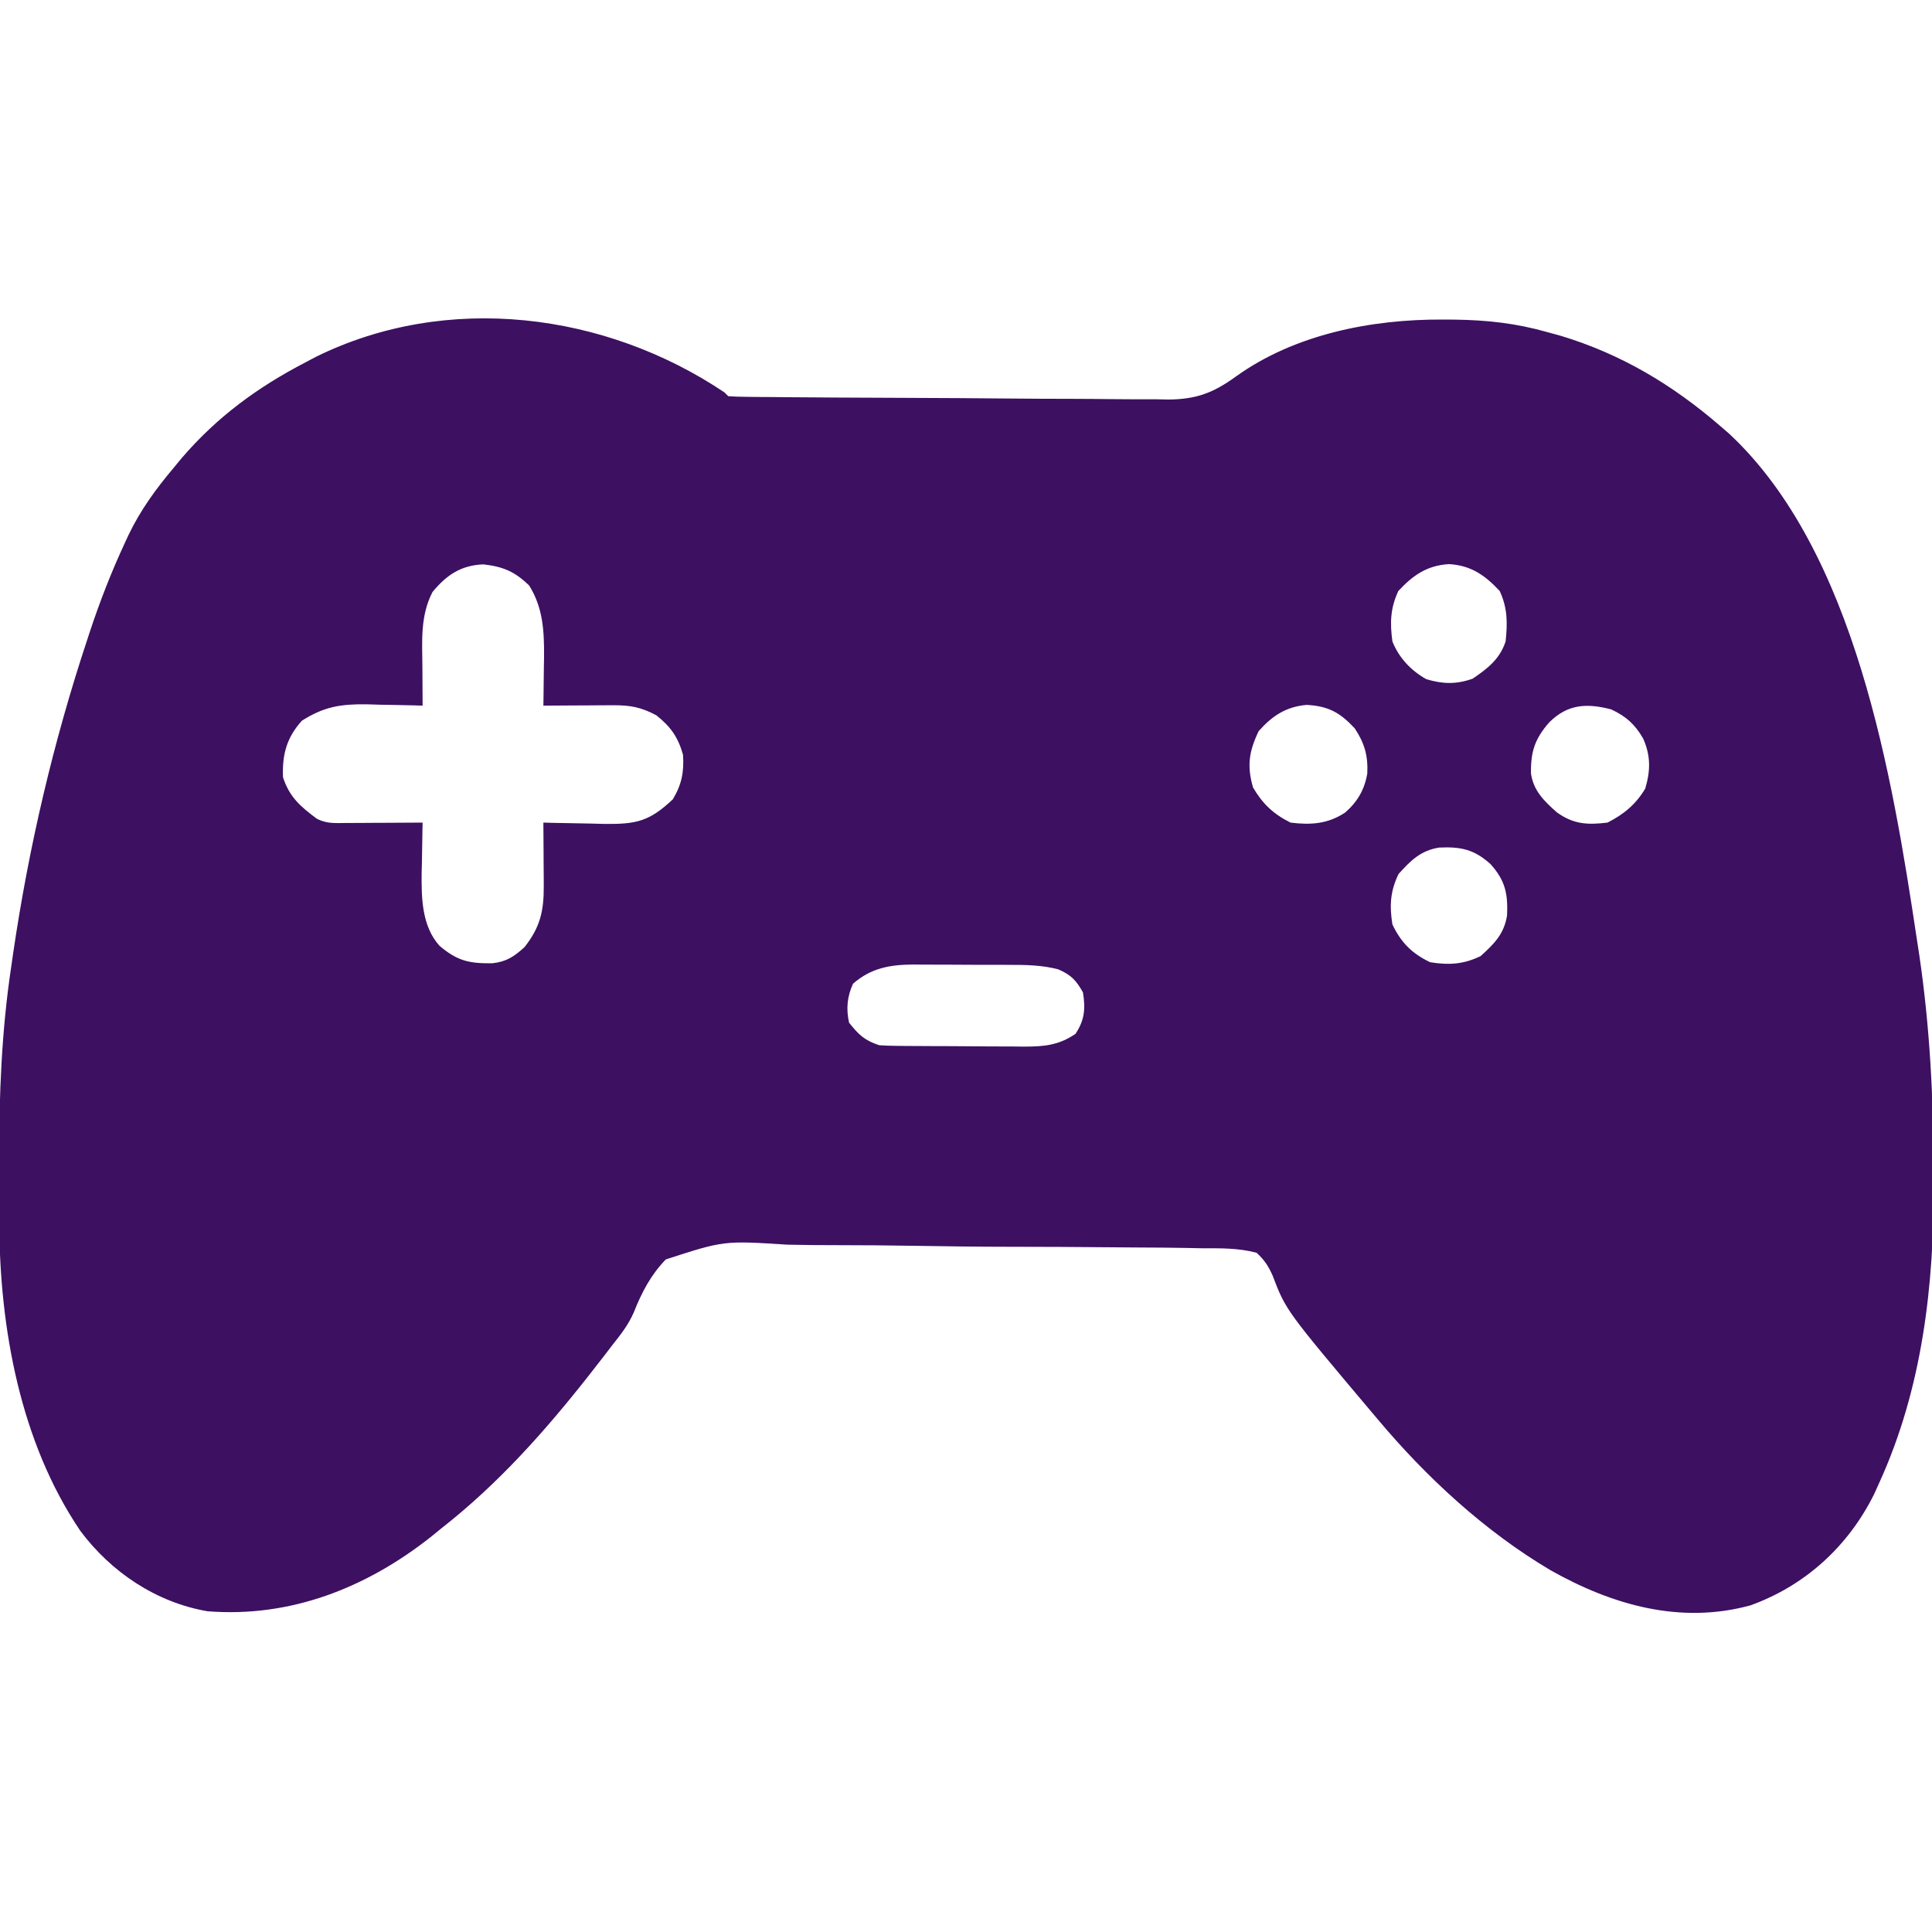 <svg width="80" height="80" viewBox="0 0 80 80" fill="none" xmlns="http://www.w3.org/2000/svg">
<g clip-path="url(#clip0_1394_2385)">
<path d="M30 16.25C30.052 16.302 30.103 16.353 30.157 16.406C30.408 16.424 30.66 16.43 30.911 16.432C31.156 16.435 31.156 16.435 31.406 16.438C31.587 16.439 31.768 16.44 31.954 16.441C32.238 16.444 32.238 16.444 32.528 16.447C33.158 16.452 33.788 16.456 34.418 16.46C34.579 16.461 34.579 16.461 34.743 16.462C35.756 16.468 36.769 16.472 37.781 16.476C39.075 16.48 40.368 16.488 41.662 16.501C42.572 16.51 43.482 16.514 44.392 16.515C44.935 16.517 45.478 16.519 46.021 16.527C46.629 16.535 47.236 16.534 47.844 16.533C48.022 16.537 48.2 16.54 48.383 16.544C49.536 16.532 50.235 16.271 51.17 15.595C53.609 13.84 56.79 13.216 59.737 13.232C59.907 13.233 60.078 13.234 60.254 13.235C61.579 13.254 62.783 13.386 64.063 13.75C64.344 13.827 64.344 13.827 64.632 13.906C67.14 14.664 69.279 15.948 71.25 17.656C71.367 17.757 71.483 17.857 71.603 17.961C76.83 22.839 78.358 32.137 79.375 38.906C79.406 39.105 79.436 39.305 79.468 39.51C79.911 42.495 80.061 45.46 80.069 48.477C80.07 48.713 80.07 48.713 80.072 48.954C80.088 53.224 79.601 57.49 77.813 61.406C77.744 61.558 77.676 61.71 77.605 61.866C76.535 64.025 74.749 65.659 72.481 66.475C69.583 67.268 66.762 66.462 64.208 65.022C61.487 63.413 59.053 61.164 57.032 58.75C56.962 58.668 56.893 58.586 56.822 58.502C53.244 54.256 53.244 54.256 52.697 52.82C52.518 52.42 52.357 52.172 52.032 51.875C51.284 51.673 50.533 51.688 49.764 51.688C49.53 51.684 49.295 51.679 49.061 51.674C48.426 51.662 47.791 51.658 47.155 51.656C46.758 51.654 46.36 51.651 45.962 51.647C44.573 51.633 43.184 51.627 41.795 51.626C40.503 51.625 39.212 51.609 37.921 51.587C36.809 51.568 35.699 51.559 34.587 51.559C33.925 51.559 33.262 51.555 32.6 51.539C29.974 51.37 29.974 51.37 27.57 52.15C26.944 52.797 26.572 53.516 26.242 54.347C26.017 54.864 25.701 55.261 25.352 55.703C25.239 55.85 25.127 55.997 25.011 56.149C24.904 56.285 24.798 56.422 24.688 56.562C24.589 56.689 24.491 56.816 24.389 56.947C22.552 59.279 20.627 61.444 18.282 63.281C18.137 63.399 17.993 63.517 17.844 63.638C15.169 65.751 12.026 66.991 8.594 66.719C6.473 66.356 4.603 65.102 3.324 63.387C0.839 59.712 -0.011 55.008 -0.031 50.642C-0.033 50.483 -0.034 50.324 -0.035 50.16C-0.037 49.648 -0.038 49.135 -0.039 48.623C-0.039 48.448 -0.039 48.273 -0.039 48.092C-0.036 45.361 0.06 42.703 0.469 40C0.494 39.825 0.519 39.651 0.545 39.471C1.19 35.077 2.207 30.728 3.604 26.514C3.641 26.401 3.678 26.288 3.716 26.171C4.134 24.908 4.609 23.685 5.171 22.478C5.221 22.37 5.272 22.262 5.323 22.15C5.817 21.12 6.451 20.25 7.188 19.375C7.299 19.241 7.409 19.106 7.524 18.968C8.993 17.257 10.673 16.03 12.657 15C12.796 14.926 12.935 14.852 13.078 14.777C18.517 12.095 25.065 12.936 30 16.25ZM17.91 24.512C17.397 25.499 17.481 26.55 17.491 27.637C17.491 27.789 17.492 27.941 17.493 28.098C17.494 28.472 17.497 28.845 17.5 29.219C17.393 29.215 17.286 29.212 17.176 29.209C16.685 29.196 16.194 29.188 15.703 29.18C15.535 29.174 15.367 29.169 15.193 29.164C14.11 29.151 13.419 29.257 12.5 29.844C11.866 30.543 11.679 31.259 11.719 32.188C11.989 33.013 12.449 33.403 13.125 33.906C13.549 34.118 13.883 34.08 14.357 34.078C14.539 34.077 14.722 34.077 14.909 34.076C15.196 34.074 15.196 34.074 15.489 34.072C15.777 34.071 15.777 34.071 16.072 34.07C16.548 34.068 17.024 34.066 17.5 34.062C17.497 34.208 17.497 34.208 17.493 34.356C17.483 34.802 17.477 35.247 17.471 35.693C17.467 35.846 17.463 35.998 17.459 36.154C17.449 37.19 17.468 38.347 18.196 39.16C18.937 39.794 19.437 39.899 20.385 39.887C20.973 39.823 21.284 39.612 21.719 39.219C22.375 38.385 22.522 37.713 22.516 36.672C22.515 36.519 22.515 36.367 22.514 36.209C22.513 36.052 22.511 35.895 22.51 35.732C22.509 35.572 22.509 35.411 22.508 35.246C22.506 34.852 22.503 34.457 22.5 34.062C22.619 34.066 22.737 34.069 22.858 34.072C23.396 34.085 23.935 34.093 24.473 34.102C24.659 34.107 24.845 34.112 25.036 34.117C26.364 34.132 26.903 34.002 27.862 33.096C28.228 32.485 28.33 31.959 28.282 31.25C28.074 30.519 27.772 30.092 27.178 29.619C26.541 29.28 26.096 29.2 25.384 29.203C25.133 29.204 25.133 29.204 24.876 29.205C24.701 29.206 24.526 29.208 24.346 29.209C24.081 29.21 24.081 29.21 23.81 29.211C23.374 29.213 22.937 29.215 22.5 29.219C22.502 29.126 22.504 29.033 22.505 28.937C22.512 28.51 22.516 28.083 22.52 27.656C22.524 27.437 22.524 27.437 22.528 27.214C22.535 26.146 22.493 25.178 21.914 24.248C21.319 23.669 20.836 23.461 20.01 23.369C19.082 23.41 18.492 23.808 17.91 24.512ZM57.901 24.473C57.57 25.187 57.551 25.788 57.657 26.562C57.929 27.243 58.423 27.765 59.063 28.125C59.756 28.329 60.293 28.342 60.977 28.105C61.605 27.677 62.099 27.296 62.344 26.562C62.425 25.795 62.427 25.179 62.1 24.473C61.493 23.82 60.909 23.412 60 23.359C59.092 23.412 58.507 23.82 57.901 24.473ZM52.12 30.273C51.717 31.11 51.627 31.71 51.885 32.607C52.28 33.283 52.728 33.708 53.438 34.062C54.279 34.167 54.986 34.119 55.702 33.644C56.212 33.197 56.502 32.698 56.617 32.028C56.651 31.288 56.501 30.766 56.094 30.156C55.484 29.503 55.009 29.24 54.111 29.188C53.253 29.261 52.681 29.64 52.12 30.273ZM64.15 29.912C63.556 30.59 63.381 31.12 63.394 32.022C63.492 32.742 63.949 33.181 64.473 33.643C65.162 34.133 65.731 34.163 66.563 34.062C67.242 33.716 67.732 33.311 68.125 32.656C68.347 31.911 68.356 31.291 68.037 30.576C67.694 29.99 67.343 29.669 66.719 29.375C65.717 29.116 64.924 29.142 64.15 29.912ZM57.91 36.191C57.566 36.907 57.532 37.501 57.657 38.281C58.021 39.037 58.463 39.48 59.219 39.844C59.999 39.968 60.594 39.934 61.309 39.59C61.869 39.083 62.281 38.677 62.404 37.907C62.444 37.018 62.334 36.461 61.719 35.781C61.039 35.166 60.482 35.056 59.594 35.096C58.823 35.219 58.417 35.631 57.91 36.191ZM35.323 40.732C35.076 41.27 35.033 41.772 35.157 42.344C35.553 42.847 35.799 43.079 36.407 43.281C36.639 43.297 36.872 43.304 37.105 43.306C37.316 43.309 37.316 43.309 37.532 43.311C37.683 43.312 37.835 43.312 37.992 43.313C38.148 43.314 38.305 43.315 38.466 43.316C38.798 43.317 39.13 43.318 39.461 43.319C39.967 43.32 40.474 43.325 40.98 43.33C41.302 43.331 41.624 43.332 41.947 43.333C42.173 43.335 42.173 43.335 42.404 43.338C43.228 43.336 43.826 43.289 44.532 42.812C44.917 42.234 44.949 41.764 44.844 41.094C44.558 40.587 44.353 40.371 43.82 40.138C43.134 39.962 42.498 39.952 41.793 39.953C41.651 39.952 41.509 39.952 41.363 39.951C41.065 39.95 40.766 39.95 40.467 39.951C40.012 39.951 39.557 39.947 39.102 39.944C38.811 39.943 38.52 39.943 38.228 39.943C38.093 39.942 37.959 39.94 37.819 39.939C36.857 39.946 36.074 40.078 35.323 40.732Z" fill="#3D1062"/>
</g>
<defs>
<clipPath id="clip0_1394_2385">
<rect width="80" height="80" fill="white"/>
</clipPath>
</defs>
</svg>
